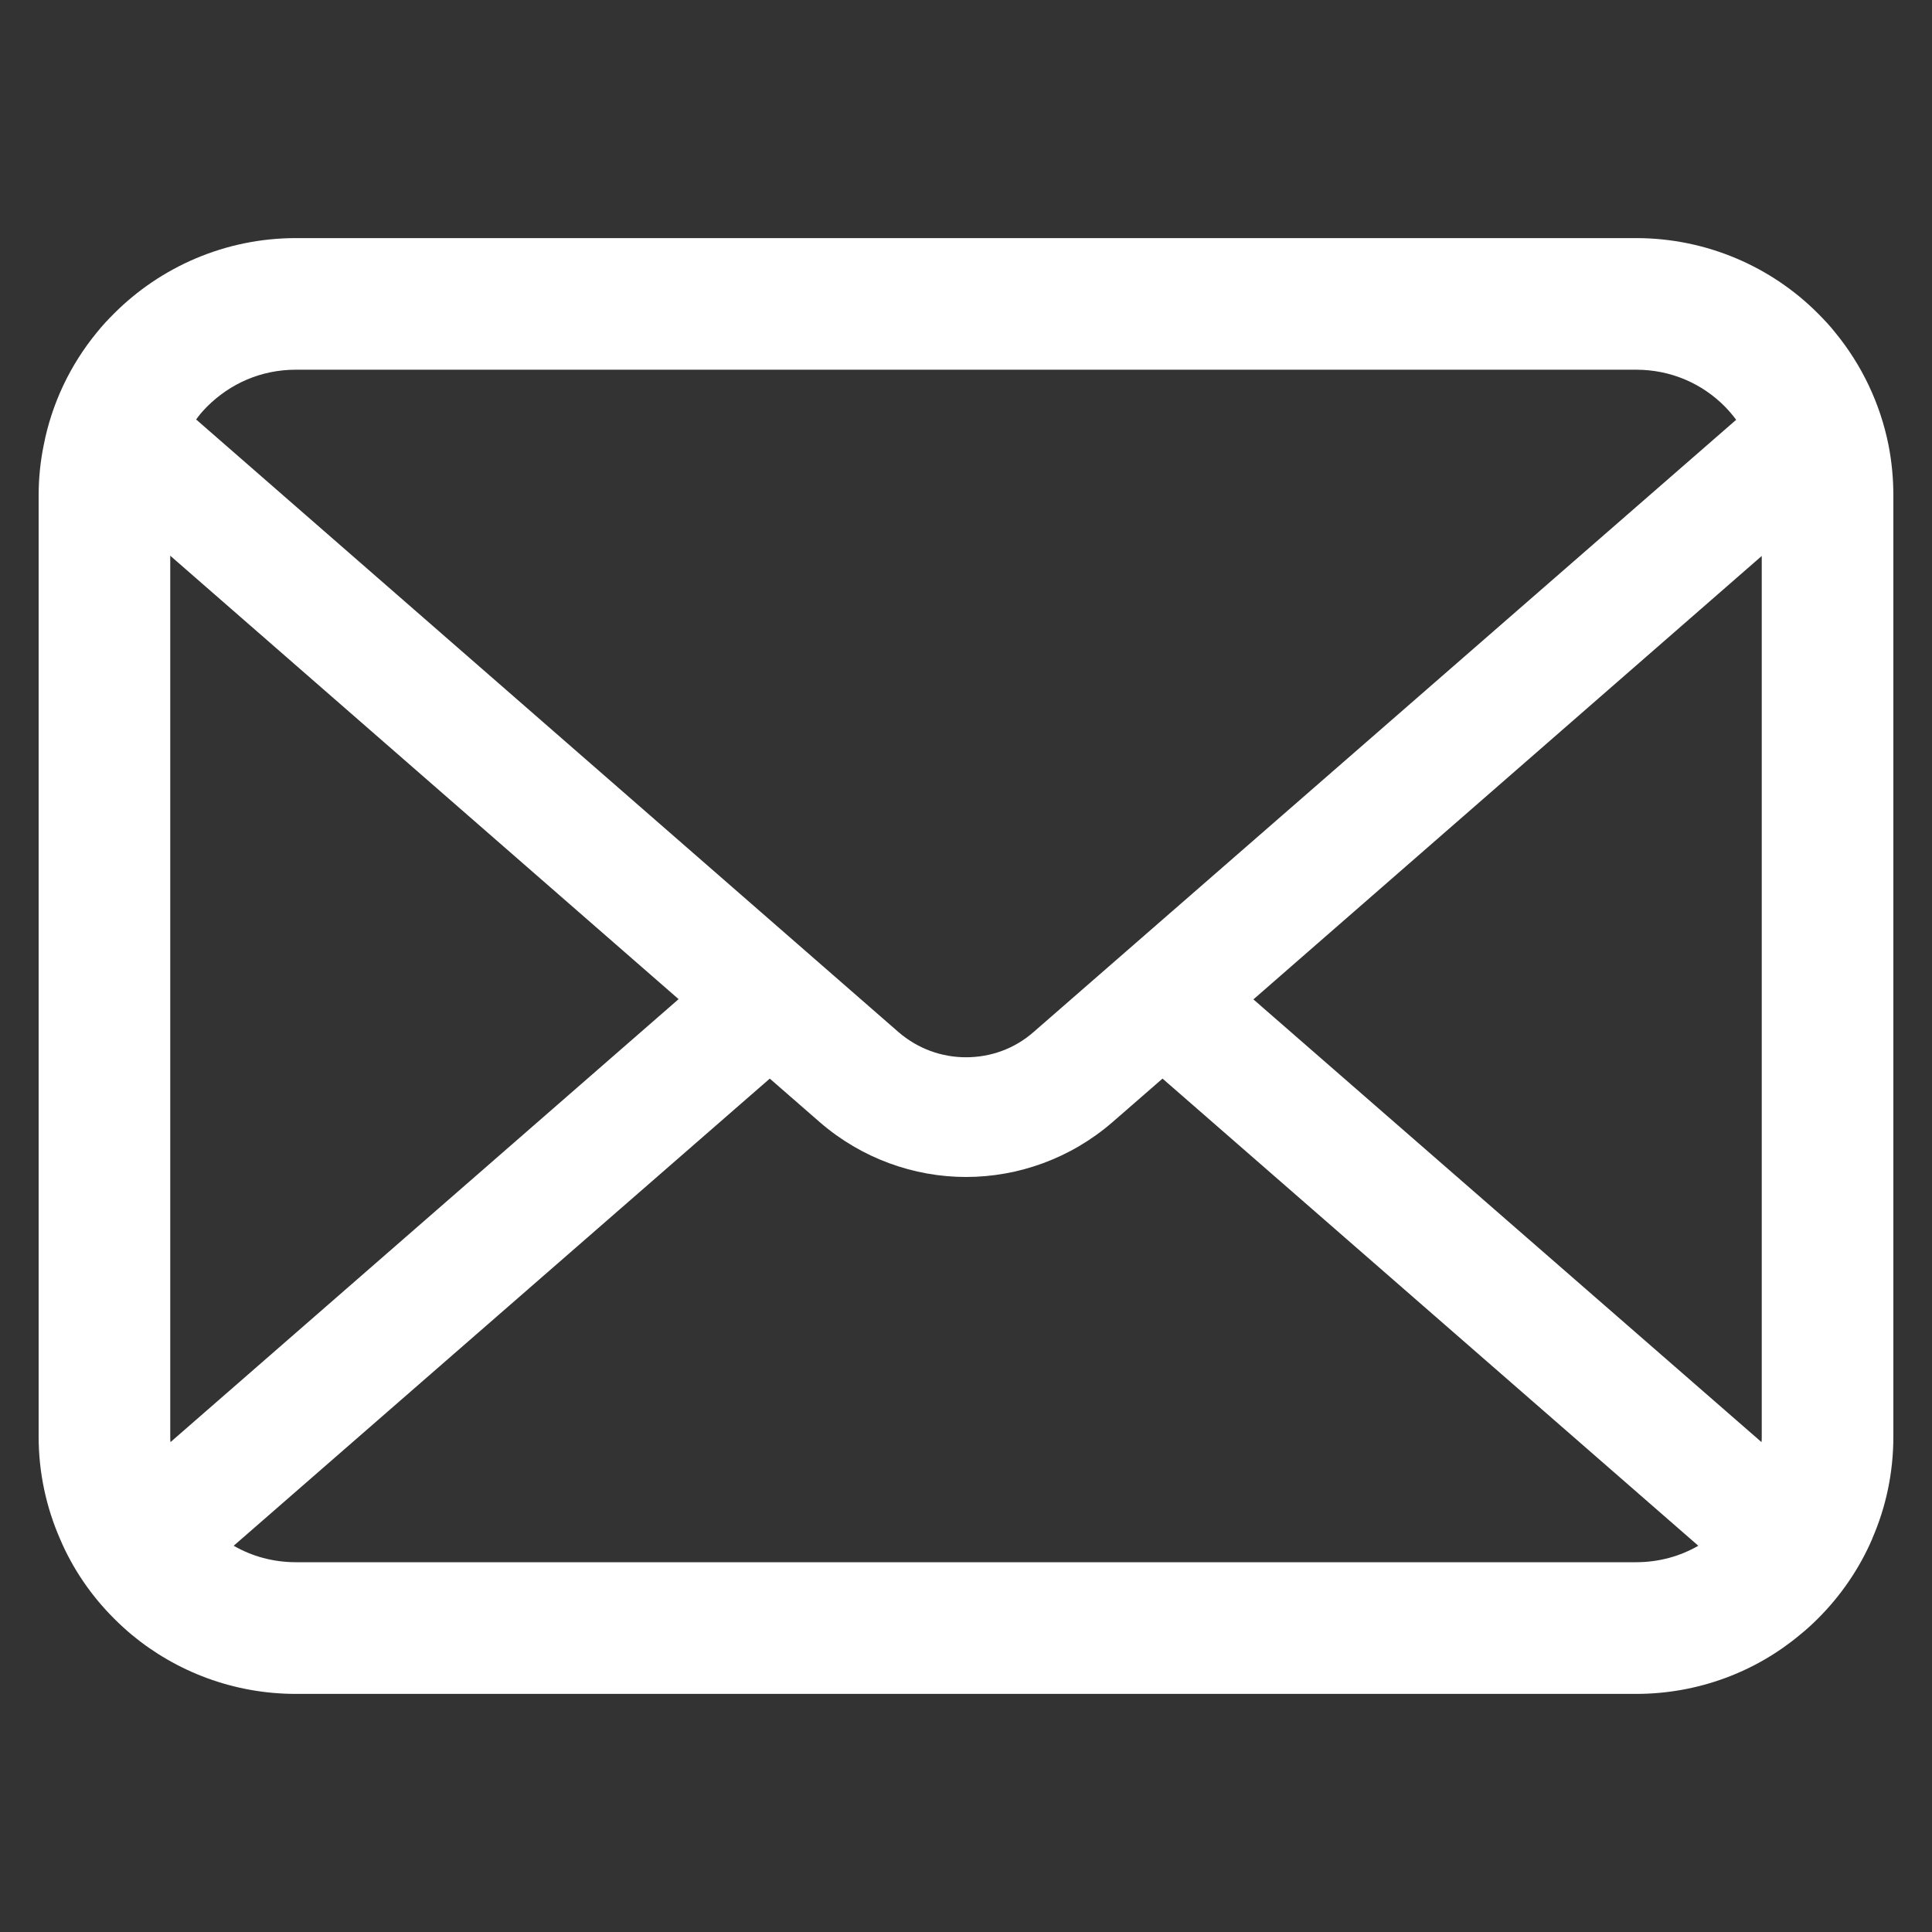 <svg width="25" height="25" viewBox="0 0 25 25" fill="none" xmlns="http://www.w3.org/2000/svg">
<rect x="0" y="0" width="25" height="25" fill="#333333" stroke="none"/>
<g clip-path="url(#clip0_4_1769)">
<path d="M24.438 5.763C24.33 5.218 24.088 4.719 23.751 4.307C23.68 4.217 23.605 4.137 23.525 4.057C22.927 3.456 22.088 3.081 21.171 3.081H3.829C2.912 3.081 2.076 3.456 1.476 4.057C1.395 4.137 1.321 4.217 1.249 4.307C0.912 4.719 0.67 5.218 0.565 5.763C0.522 5.973 0.5 6.191 0.5 6.41V18.59C0.5 19.057 0.599 19.506 0.776 19.912C0.94 20.299 1.181 20.65 1.475 20.943C1.55 21.018 1.624 21.086 1.705 21.154C2.281 21.631 3.024 21.919 3.829 21.919H21.171C21.976 21.919 22.723 21.631 23.295 21.151C23.376 21.086 23.45 21.018 23.525 20.943C23.819 20.65 24.06 20.299 24.227 19.912V19.909C24.404 19.503 24.5 19.057 24.5 18.59V6.41C24.5 6.191 24.479 5.973 24.438 5.763ZM2.68 5.261C2.978 4.964 3.377 4.784 3.829 4.784H21.171C21.623 4.784 22.026 4.964 22.32 5.261C22.372 5.314 22.422 5.373 22.466 5.432L13.376 13.353C13.126 13.573 12.816 13.681 12.5 13.681C12.187 13.681 11.878 13.573 11.624 13.353L2.538 5.428C2.578 5.37 2.628 5.314 2.68 5.261ZM2.203 18.59V7.191L8.781 12.929L2.206 18.661C2.203 18.639 2.203 18.615 2.203 18.59ZM21.171 20.215H3.829C3.535 20.215 3.259 20.138 3.024 20.002L9.961 13.957L10.608 14.521C11.15 14.991 11.828 15.23 12.5 15.23C13.175 15.23 13.853 14.991 14.395 14.521L15.043 13.957L21.976 20.002C21.741 20.138 21.465 20.215 21.171 20.215ZM22.797 18.59C22.797 18.615 22.797 18.639 22.794 18.661L16.219 12.932L22.797 7.194V18.59Z" fill="white"/>
</g>
<defs>
<clipPath id="clip0_4_1769">
<rect width="24" height="24" fill="white" transform="translate(0.5 0.5)"/>
</clipPath>
</defs>
</svg>
